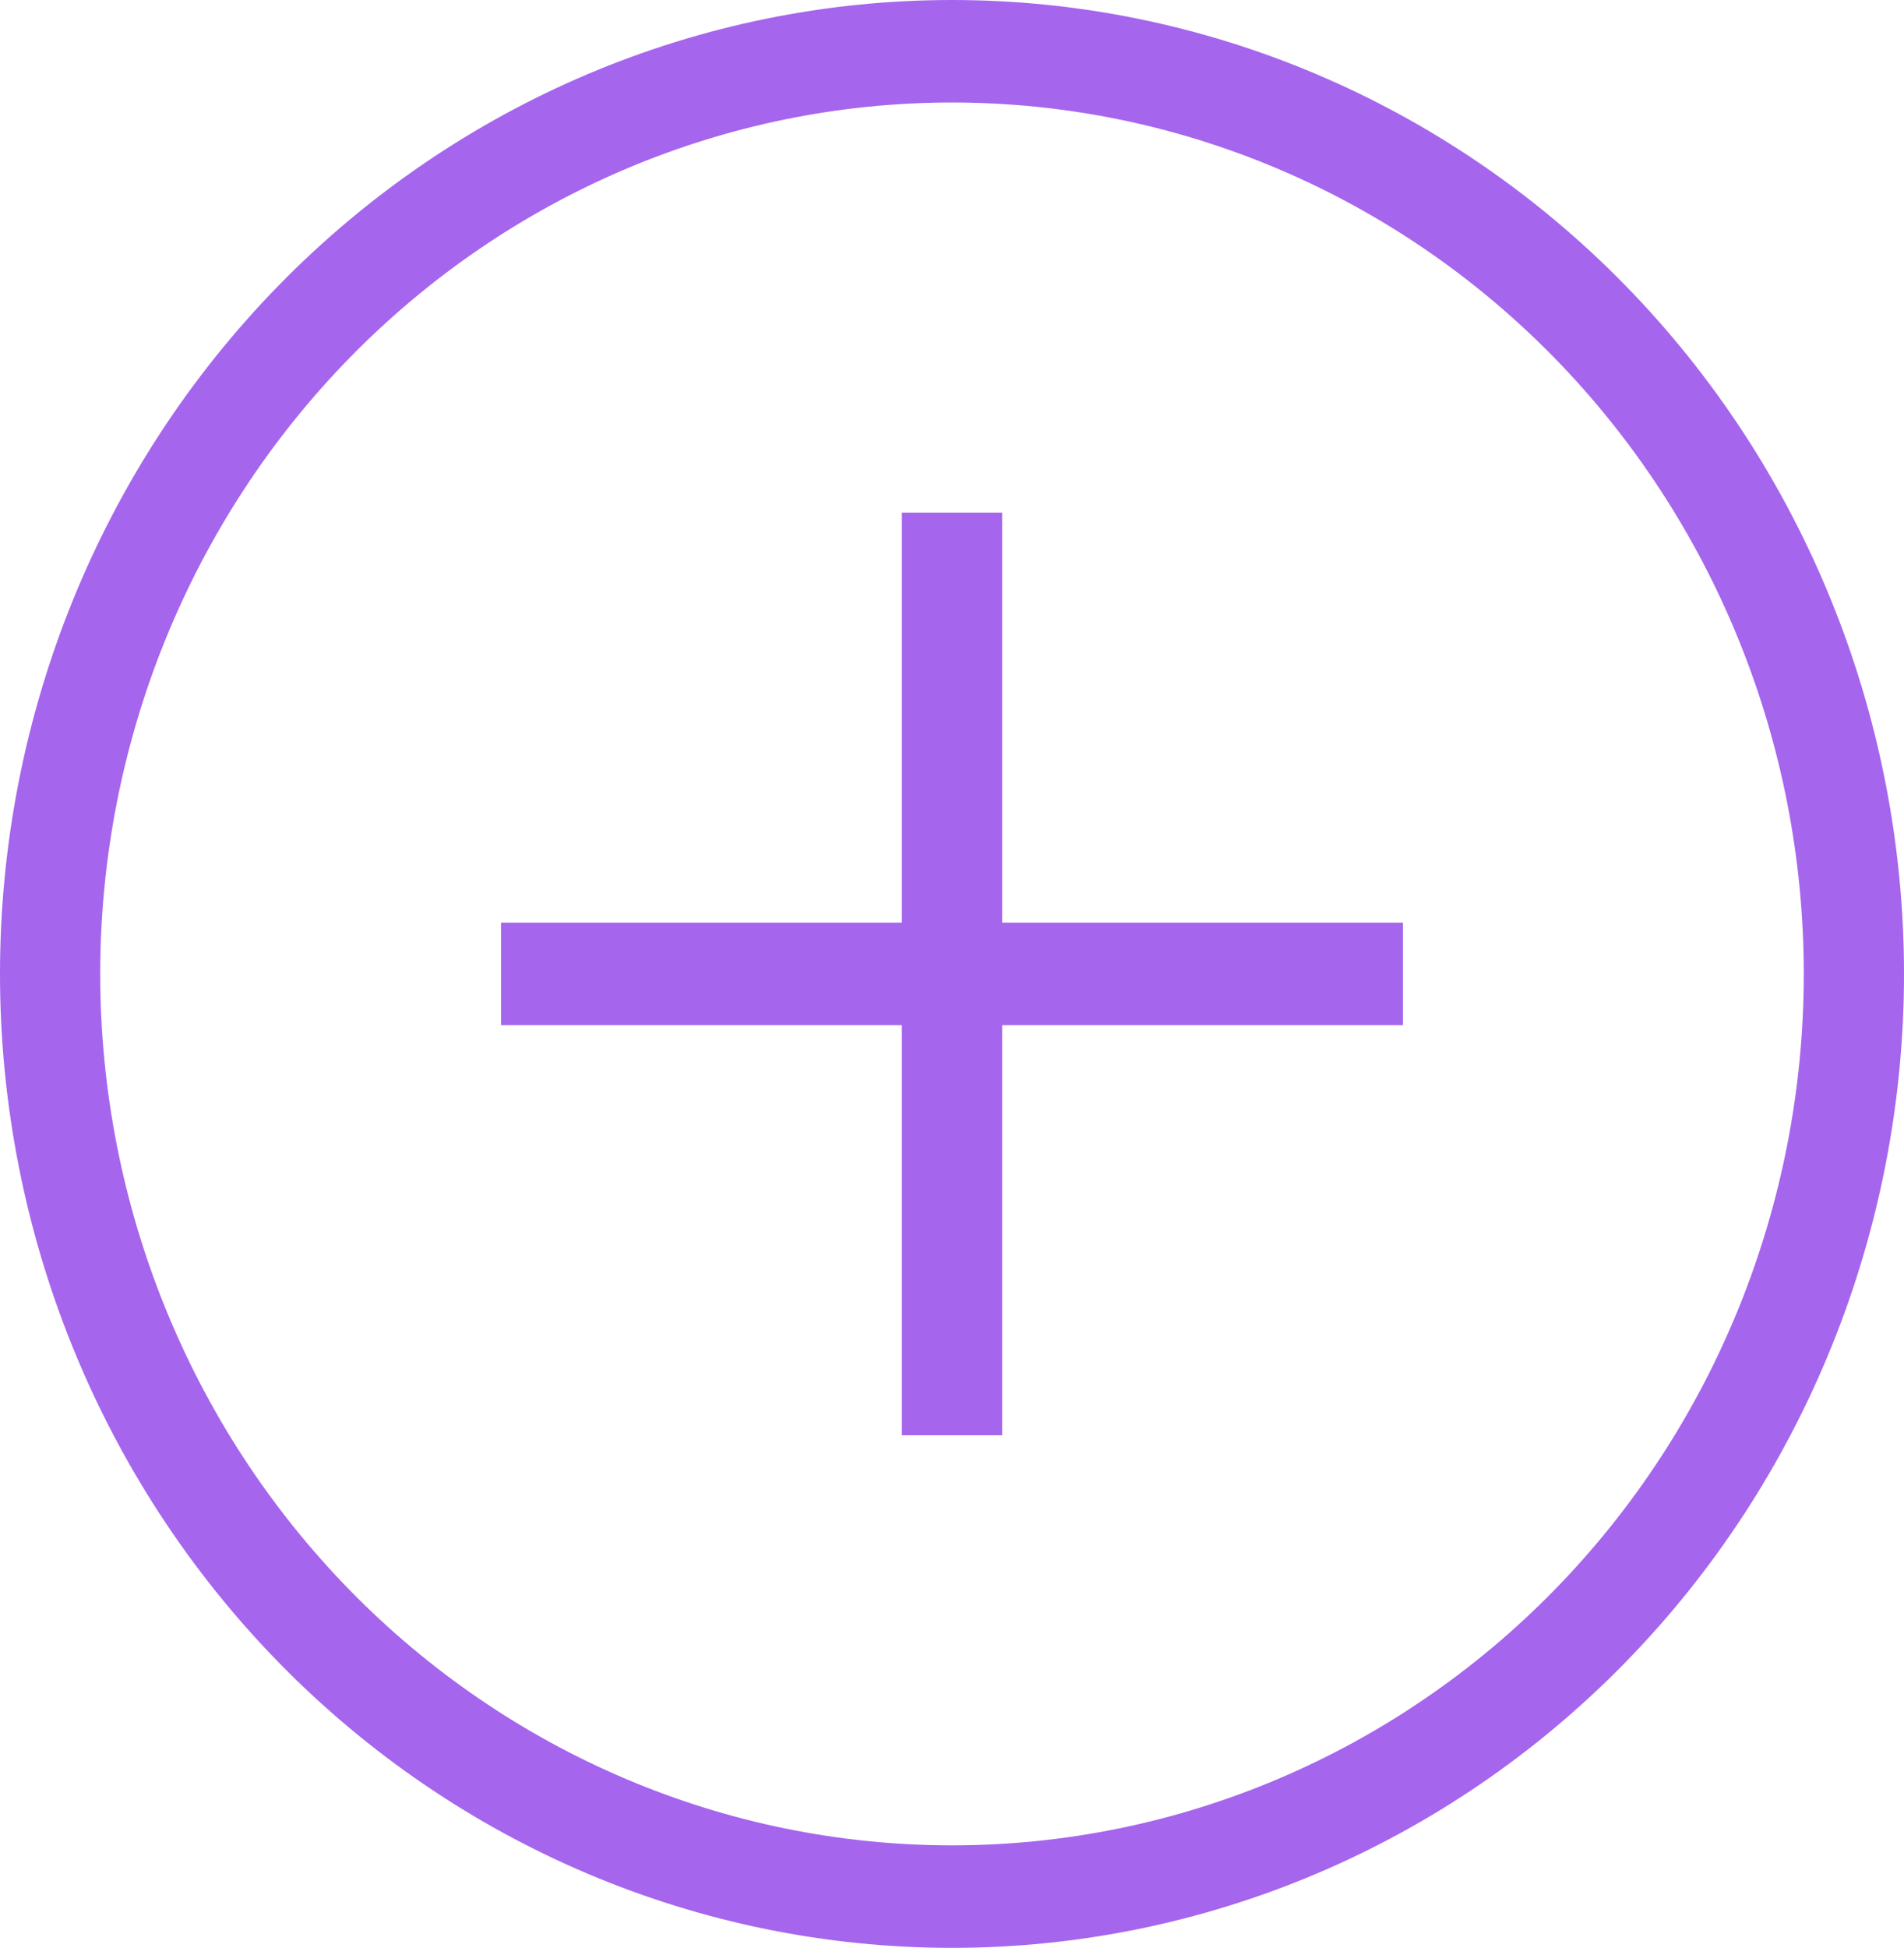 <svg width="44" height="45" viewBox="0 0 44 45" fill="none" xmlns="http://www.w3.org/2000/svg">
<path d="M11.579 21.316H20.842V11.842H23.158V21.316H32.421V23.684H23.158V33.158H20.842V23.684H11.579V21.316ZM22 0C27.835 0 33.431 2.371 37.556 6.59C41.682 10.81 44 16.533 44 22.5C44 28.467 41.682 34.19 37.556 38.41C33.431 42.63 27.835 45 22 45C16.165 45 10.569 42.63 6.444 38.41C2.318 34.19 0 28.467 0 22.5C0 16.533 2.318 10.81 6.444 6.59C10.569 2.371 16.165 0 22 0ZM22 2.368C16.779 2.368 11.773 4.489 8.081 8.265C4.39 12.04 2.316 17.161 2.316 22.5C2.316 27.839 4.39 32.96 8.081 36.735C11.773 40.511 16.779 42.632 22 42.632C24.585 42.632 27.145 42.111 29.533 41.099C31.921 40.087 34.091 38.605 35.919 36.735C37.747 34.866 39.197 32.647 40.186 30.204C41.175 27.762 41.684 25.144 41.684 22.5C41.684 17.161 39.61 12.04 35.919 8.265C32.227 4.489 27.221 2.368 22 2.368Z" fill="#A565ED"/>
</svg>
